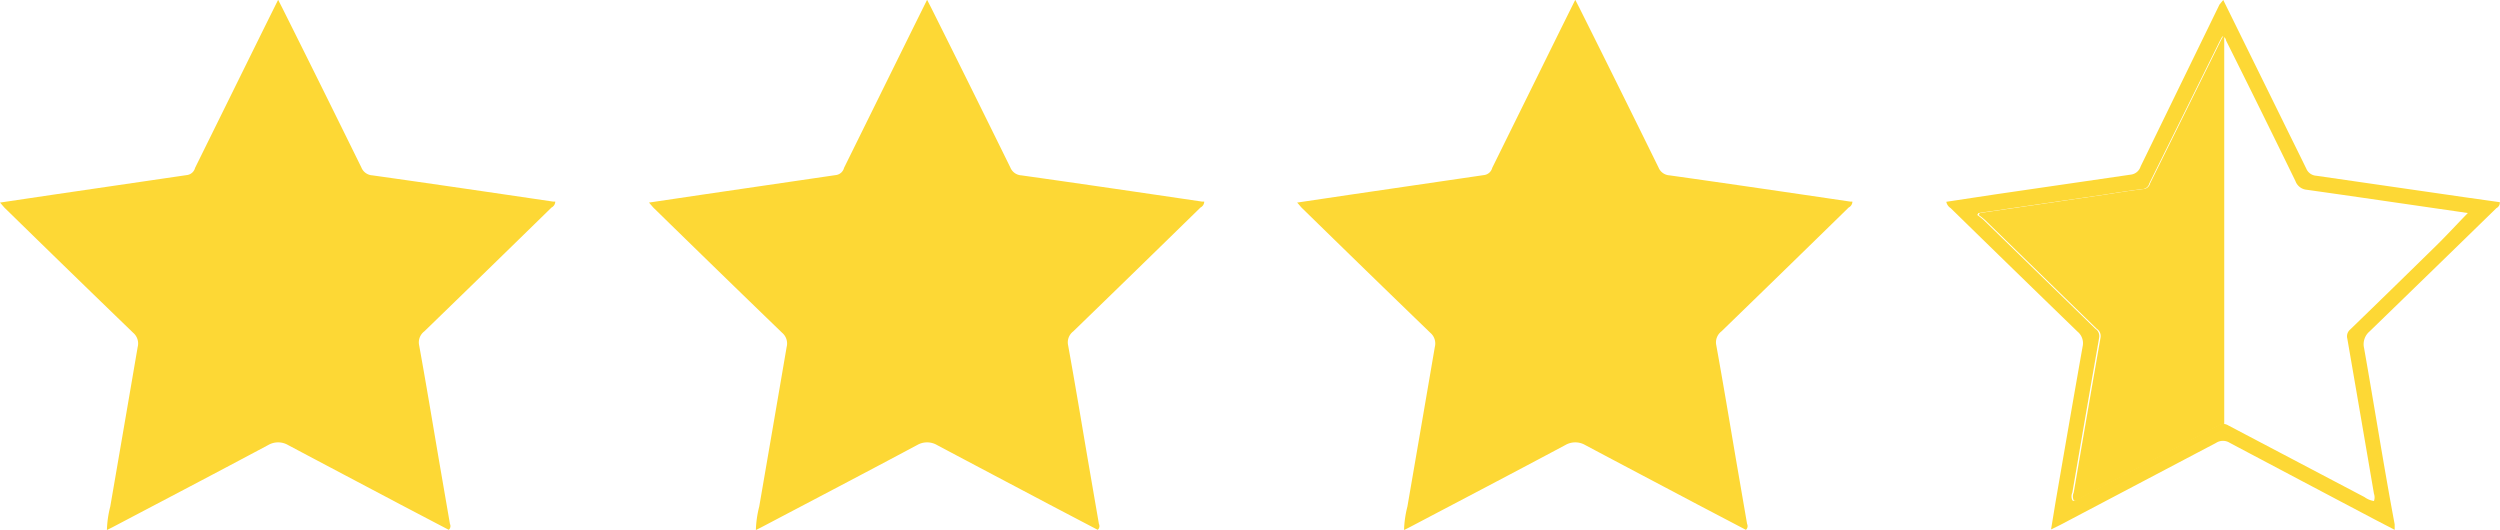 <svg id="Capa_1" data-name="Capa 1" xmlns="http://www.w3.org/2000/svg" viewBox="0 0 126.74 26.87"><defs><style>.cls-1{fill:#fdd835;}</style></defs><title>3_stars</title><path class="cls-1" d="M352.06,165.59l3,6.09c0.4,0.82.81,1.64,1.21,2.46a0.59,0.59,0,0,0,.51.36l7.53,1.09,1.77,0.25a0.31,0.31,0,0,1-.17.3q-3.21,3.13-6.43,6.25a0.85,0.85,0,0,0-.28.85c0.53,3,1,6,1.55,8.93,0,0.07,0,.15,0,0.28l-1-.52q-3.68-1.94-7.36-3.89a0.64,0.64,0,0,0-.69,0l-7.9,4.16-0.47.23c0.1-.59.18-1.11,0.27-1.63,0.44-2.55.88-5.1,1.33-7.64a0.76,0.76,0,0,0-.26-0.76q-3.22-3.12-6.43-6.26a0.49,0.49,0,0,1-.22-0.32l2.51-.38,6.86-1a0.59,0.59,0,0,0,.48-0.41l4-8.21Zm-12.41,10.8-0.06.1a3.76,3.76,0,0,1,.32.25l5.67,5.52a0.44,0.44,0,0,1,.19.44c-0.46,2.62-.91,5.24-1.36,7.86a0.46,0.46,0,0,0,0,.39c0.11,0.1.25-.05,0.36-0.11l7-3.68a0.51,0.51,0,0,1,.55,0l6.9,3.63a1.09,1.09,0,0,0,.48.2,0.55,0.55,0,0,0,0-.37q-0.67-3.93-1.35-7.86a0.45,0.45,0,0,1,.14-0.46q2.2-2.13,4.38-4.27c0.54-.53,1.05-1.09,1.59-1.64l-0.68-.1c-2.5-.36-5-0.73-7.49-1.08a0.67,0.67,0,0,1-.57-0.44q-1.74-3.57-3.52-7.13a0.22,0.22,0,0,0-.19-0.2l-0.14.26-3.56,7.19a0.37,0.37,0,0,1-.3.28c-0.68.08-1.36,0.19-2,.29Z" transform="translate(-239.35 -165.59)"/><path class="cls-1" d="M352.05,167.44h0l-0.14.26-3.56,7.19a0.37,0.37,0,0,1-.3.28c-0.68.08-1.36,0.19-2,.29l-6.33.93-0.06.1a3.76,3.76,0,0,1,.32.25l5.67,5.52a0.44,0.44,0,0,1,.19.44c-0.46,2.62-.91,5.24-1.36,7.86a0.46,0.46,0,0,0,0,.39c0.11,0.1.25-.05,0.36-0.11l7-3.68a0.62,0.62,0,0,1,.27-0.08V167.44Z" transform="translate(-239.35 -165.59)"/><path class="cls-1" d="M262.1,192.45l-2.48-1.3c-1.89-1-3.79-2-5.67-3a1,1,0,0,0-1,0c-2.62,1.4-5.26,2.78-7.9,4.17l-0.28.14a5.37,5.37,0,0,1,.17-1.19q0.69-4,1.39-8.09a0.71,0.71,0,0,0-.23-0.72q-3.24-3.13-6.46-6.28c-0.09-.08-0.16-0.18-0.29-0.32l2.69-.4,6.82-1a0.49,0.49,0,0,0,.38-0.36l3.52-7.13,0.69-1.39,0.22,0.43q2,4,4,8.07a0.64,0.64,0,0,0,.56.4c3.05,0.43,6.11.88,9.16,1.33l0.11,0a0.34,0.34,0,0,1-.19.3q-3.22,3.15-6.45,6.28a0.7,0.7,0,0,0-.26.71c0.35,1.93.67,3.86,1,5.8l0.56,3.25A0.25,0.25,0,0,1,262.1,192.45Z" transform="translate(-239.35 -165.59)"/><path class="cls-1" d="M295,192.45l-2.48-1.3c-1.89-1-3.79-2-5.67-3a1,1,0,0,0-1,0c-2.62,1.4-5.26,2.78-7.9,4.17l-0.28.14a5.37,5.37,0,0,1,.17-1.19q0.69-4,1.39-8.09a0.71,0.71,0,0,0-.23-0.72q-3.24-3.13-6.46-6.28c-0.09-.08-0.16-0.18-0.29-0.32l2.69-.4,6.82-1a0.49,0.49,0,0,0,.38-0.36l3.52-7.13,0.69-1.39,0.22,0.43q2,4,4,8.07a0.64,0.64,0,0,0,.56.4c3.05,0.43,6.11.88,9.16,1.33l0.11,0a0.34,0.34,0,0,1-.19.3q-3.22,3.15-6.45,6.28a0.7,0.7,0,0,0-.26.71c0.35,1.93.67,3.86,1,5.8l0.56,3.25A0.25,0.25,0,0,1,295,192.45Z" transform="translate(-239.35 -165.59)"/><path class="cls-1" d="M327.86,192.45l-2.48-1.3c-1.89-1-3.79-2-5.67-3a1,1,0,0,0-1,0c-2.62,1.4-5.26,2.78-7.9,4.17l-0.28.14a5.37,5.37,0,0,1,.17-1.19q0.69-4,1.39-8.09a0.71,0.71,0,0,0-.23-0.72q-3.24-3.13-6.46-6.28c-0.09-.08-0.16-0.18-0.29-0.32l2.69-.4,6.82-1a0.49,0.49,0,0,0,.38-0.36l3.52-7.13,0.69-1.39,0.22,0.43q2,4,4,8.07a0.64,0.64,0,0,0,.56.4c3.05,0.43,6.11.88,9.16,1.33l0.11,0a0.34,0.34,0,0,1-.19.3q-3.22,3.15-6.45,6.28a0.7,0.7,0,0,0-.26.71c0.35,1.93.67,3.86,1,5.8l0.56,3.25A0.25,0.25,0,0,1,327.86,192.45Z" transform="translate(-239.35 -165.59)"/></svg>